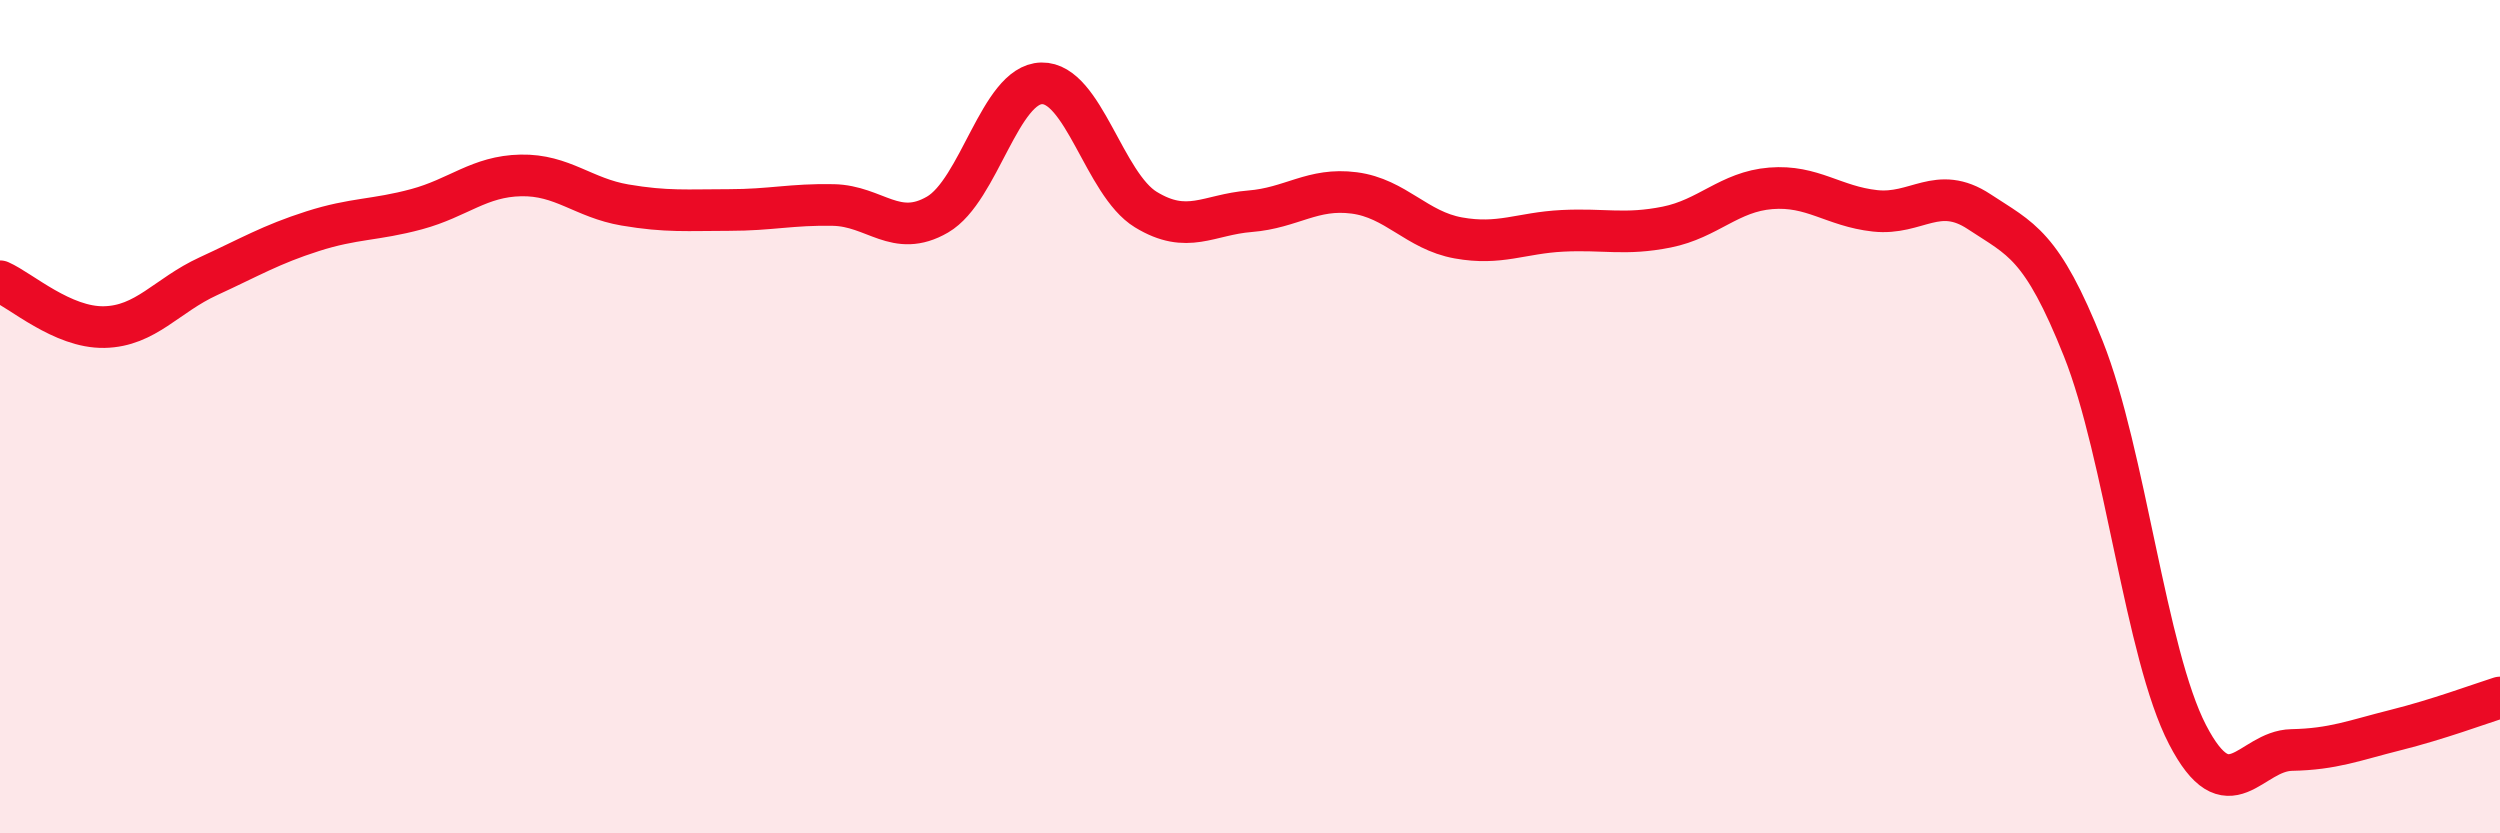 
    <svg width="60" height="20" viewBox="0 0 60 20" xmlns="http://www.w3.org/2000/svg">
      <path
        d="M 0,6.75 C 0.5,6.97 1.5,7.87 2.5,7.85 C 3.5,7.83 4,7.09 5,6.63 C 6,6.17 6.5,5.87 7.5,5.55 C 8.5,5.23 9,5.29 10,5.02 C 11,4.75 11.5,4.23 12.5,4.21 C 13.5,4.19 14,4.75 15,4.92 C 16,5.09 16.5,5.04 17.5,5.04 C 18.5,5.04 19,4.9 20,4.92 C 21,4.94 21.5,5.73 22.5,5.15 C 23.5,4.57 24,2.02 25,2 C 26,1.98 26.5,4.42 27.5,5.03 C 28.5,5.64 29,5.15 30,5.07 C 31,4.99 31.5,4.5 32.5,4.63 C 33.5,4.76 34,5.53 35,5.71 C 36,5.89 36.5,5.59 37.5,5.54 C 38.5,5.49 39,5.65 40,5.45 C 41,5.25 41.5,4.6 42.5,4.52 C 43.5,4.44 44,4.95 45,5.06 C 46,5.17 46.5,4.42 47.5,5.08 C 48.5,5.74 49,5.86 50,8.37 C 51,10.88 51.5,15.7 52.5,17.63 C 53.5,19.56 54,18.02 55,18 C 56,17.98 56.5,17.77 57.5,17.52 C 58.5,17.27 59.5,16.9 60,16.74L60 20L0 20Z"
        fill="#EB0A25"
        opacity="0.1"
        stroke-linecap="round"
        stroke-linejoin="round"
      />
      <path
        d="M 0,6.75 C 0.5,6.97 1.5,7.87 2.5,7.85 C 3.5,7.83 4,7.09 5,6.63 C 6,6.17 6.5,5.87 7.5,5.55 C 8.5,5.23 9,5.29 10,5.02 C 11,4.75 11.5,4.23 12.5,4.21 C 13.5,4.19 14,4.75 15,4.92 C 16,5.09 16.5,5.04 17.5,5.04 C 18.5,5.04 19,4.9 20,4.92 C 21,4.94 21.5,5.73 22.5,5.15 C 23.5,4.57 24,2.02 25,2 C 26,1.98 26.5,4.42 27.5,5.03 C 28.5,5.64 29,5.15 30,5.07 C 31,4.99 31.5,4.5 32.5,4.63 C 33.5,4.76 34,5.53 35,5.71 C 36,5.89 36.5,5.59 37.5,5.54 C 38.5,5.49 39,5.65 40,5.45 C 41,5.25 41.5,4.6 42.5,4.52 C 43.5,4.44 44,4.95 45,5.06 C 46,5.17 46.5,4.42 47.5,5.08 C 48.5,5.74 49,5.86 50,8.37 C 51,10.88 51.5,15.7 52.5,17.63 C 53.5,19.56 54,18.02 55,18 C 56,17.98 56.5,17.77 57.5,17.52 C 58.5,17.27 59.5,16.9 60,16.74"
        stroke="#EB0A25"
        stroke-width="1"
        fill="none"
        stroke-linecap="round"
        stroke-linejoin="round"
      />
    </svg>
  